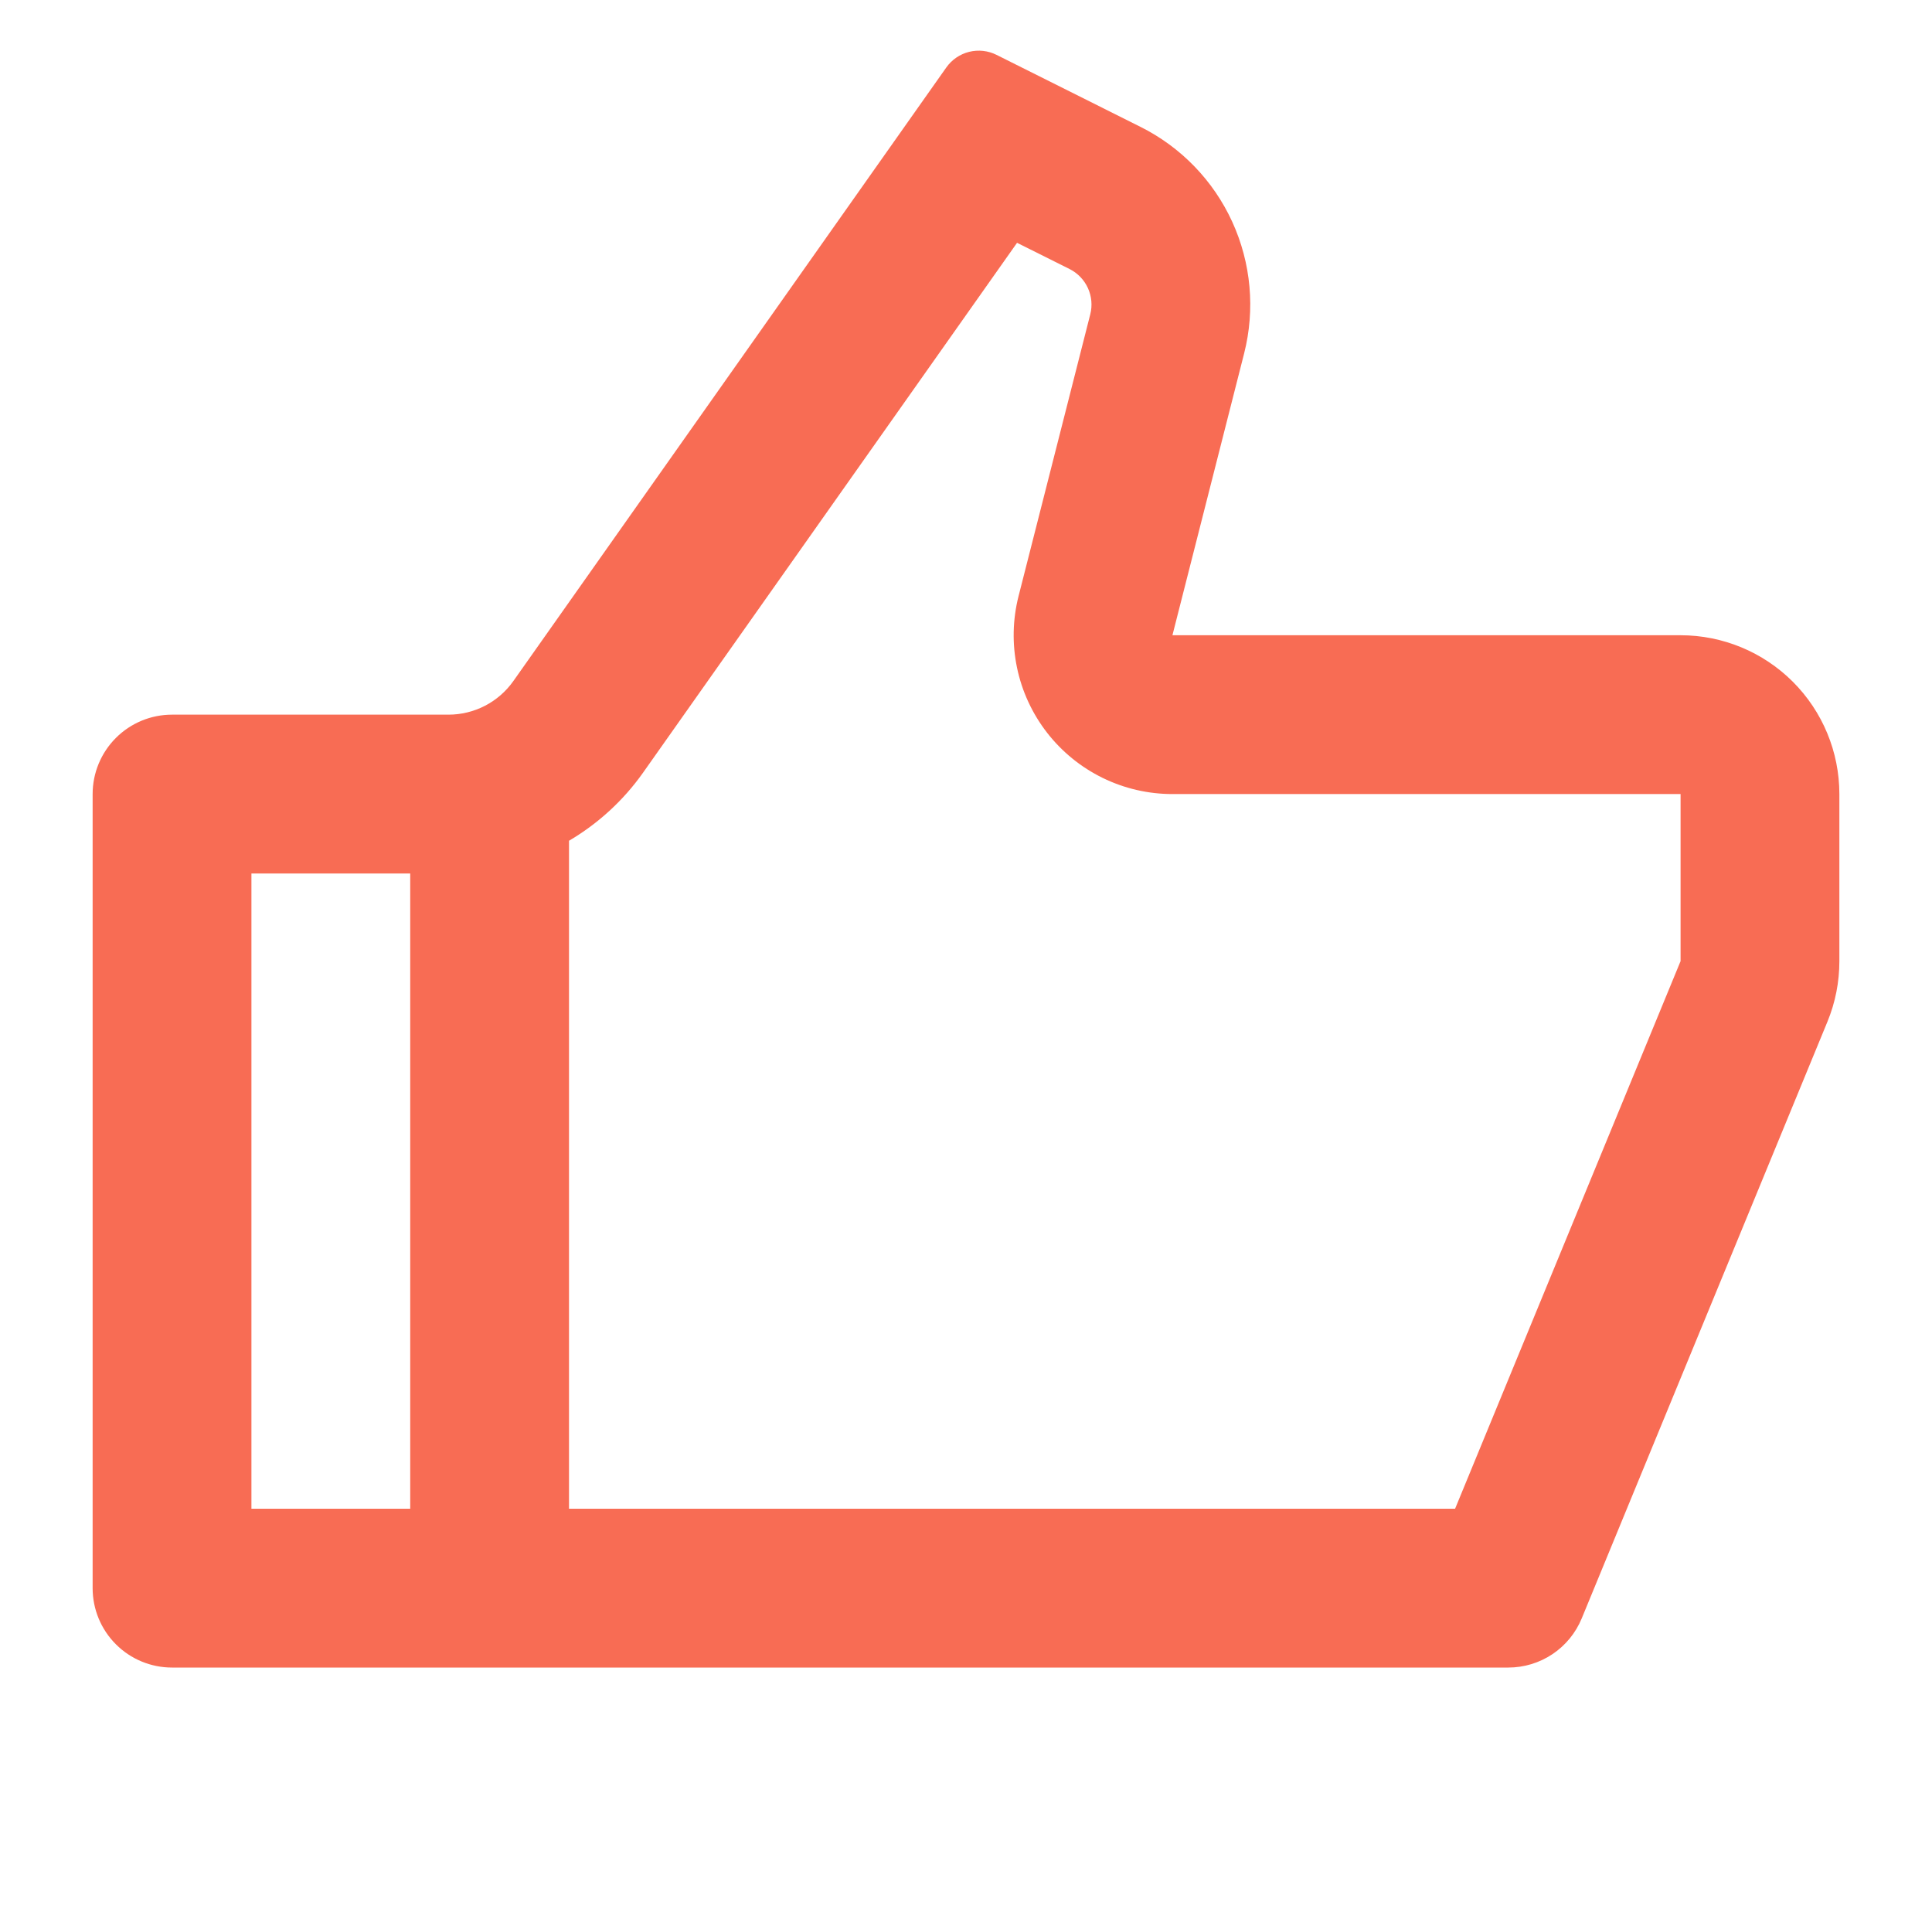 <svg width="73" height="72" viewBox="0 0 73 72" fill="none" xmlns="http://www.w3.org/2000/svg">
<g clip-path="url(#clip0_3385_48458)">
<path d="M44.3 23.999H63.5C65.091 23.999 66.617 24.631 67.743 25.757C68.868 26.882 69.5 28.408 69.5 29.999V36.311C69.501 37.095 69.348 37.872 69.05 38.597L59.765 61.142C59.538 61.692 59.154 62.162 58.66 62.492C58.166 62.823 57.584 62.999 56.99 62.999H6.5C5.704 62.999 4.941 62.683 4.379 62.12C3.816 61.558 3.5 60.795 3.5 59.999V29.999C3.5 29.204 3.816 28.441 4.379 27.878C4.941 27.315 5.704 26.999 6.5 26.999H16.946C17.426 26.999 17.9 26.884 18.326 26.663C18.753 26.442 19.12 26.122 19.397 25.73L35.756 2.549C35.963 2.256 36.268 2.047 36.616 1.959C36.964 1.872 37.331 1.912 37.652 2.072L43.094 4.793C44.626 5.559 45.849 6.825 46.561 8.382C47.273 9.939 47.431 11.693 47.009 13.352L44.3 23.999ZM21.5 31.763V56.999H54.98L63.5 36.311V29.999H44.3C43.386 29.999 42.484 29.79 41.664 29.389C40.843 28.987 40.125 28.403 39.564 27.682C39.003 26.96 38.614 26.12 38.428 25.226C38.241 24.331 38.261 23.406 38.486 22.52L41.195 11.876C41.28 11.544 41.248 11.193 41.106 10.882C40.963 10.57 40.718 10.316 40.412 10.163L38.429 9.173L24.299 29.189C23.549 30.251 22.589 31.121 21.5 31.763ZM15.5 32.999H9.5V56.999H15.5V32.999Z" fill="#F86C54"/>
</g>
<defs>
<clipPath id="clip0_3385_48458">
<rect width="72" height="72" fill="white" transform="translate(0.5)"/>
</clipPath>
</defs>
</svg>
